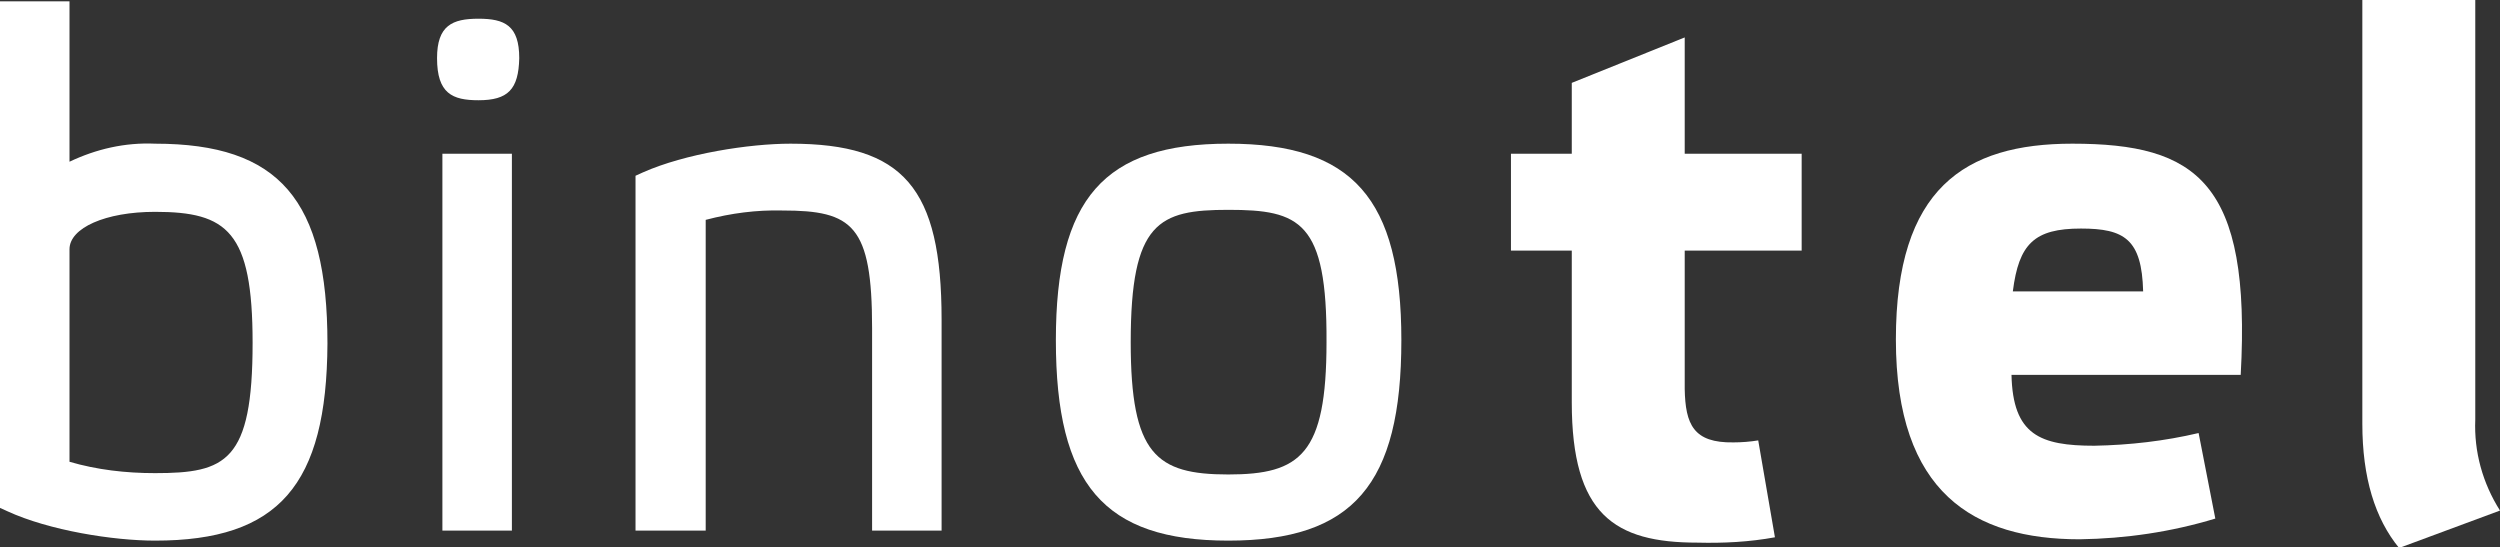 <?xml version="1.0" encoding="UTF-8"?> <!-- Generator: Adobe Illustrator 20.1.0, SVG Export Plug-In . SVG Version: 6.00 Build 0) --> <svg xmlns="http://www.w3.org/2000/svg" xmlns:xlink="http://www.w3.org/1999/xlink" id="Layer_1" x="0px" y="0px" viewBox="0 0 374.1 81.9" style="enable-background:new 0 0 374.1 81.9;" xml:space="preserve"><rect x="0" y="0" width="374.1" height="81.9" fill="#333333" stroke="none"/> <style type="text/css"> .st0{fill:#FFFFFF;} </style> <title>Binotel logo</title> <g> <path class="st0" d="M252.1,37.5v20.7c0.1,5.3,1.3,8.1,7.3,8c1.2,0,2.5-0.1,3.7-0.3l2.5,14.5c-3.8,0.7-7.7,0.9-11.6,0.8 c-12.4,0-18.8-4.2-18.8-21V37.5h-9.1V23h9.1V12.4l16.9-6.8V23h17.5v14.5H252.1z"></path> <path class="st0" d="M331.5,77.6c-6.6,2-13.4,3-20.3,3.1c-15.8,0-27.5-6.9-27.5-29.9c0-22.6,10.3-29.3,26.4-29.3 c18.6,0,26.8,5.7,25.2,34.6H301c0.2,9,4.3,10.6,12.4,10.6c5.3-0.1,10.5-0.7,15.6-1.9L331.5,77.6z M301.2,43.6h19.5 c-0.2-7.8-2.8-9.4-9.3-9.4C304.4,34.2,302.1,36.5,301.2,43.6L301.2,43.6z"></path> <path class="st0" d="M370.4,62.8c-0.2,4.8,1.1,9.5,3.7,13.6L359,82c-3.6-4.4-5.5-10.5-5.5-18.6V0h16.9V62.8z"></path> <path class="st0" d="M23.2,80.9c-6.2,0-15.8-1.5-22.1-4.4L0,76V0.2h10.4v24c4-1.9,8.3-2.9,12.8-2.7c18.6,0,25.8,8.4,25.8,29.9 C48.9,72.6,41.7,80.9,23.2,80.9z M10.4,69.1c4.1,1.2,8.4,1.7,12.8,1.7c10.6,0,14.6-1.7,14.6-19.5c0-16.7-3.8-19.6-14.6-19.6 c-7.4,0-12.8,2.4-12.8,5.6C10.4,37.3,10.4,69.1,10.4,69.1z"></path> <path class="st0" d="M76.6,79.4H66.2V23h10.4V79.4z M71.6,15c-3.9,0-6.2-1-6.2-6.3c0-4.9,2.3-5.9,6.2-5.9s6.1,1,6.1,5.9 C77.6,13.4,76,15,71.6,15L71.6,15z"></path> <path class="st0" d="M140.9,79.4h-10.4V49.1c0-15.4-2.9-17.6-13.4-17.6c-3.9-0.1-7.7,0.4-11.5,1.4v46.5H95.1V26.3l1.1-0.5 c6.3-2.8,15.9-4.3,22.1-4.3c16.9,0,22.6,6.6,22.6,26.3V79.4z"></path> <path class="st0" d="M183.8,80.9c-18.6,0-25.8-8.4-25.8-30c0-21.2,7.2-29.4,25.8-29.4s25.9,8.2,25.9,29.4 C209.7,72.5,202.5,80.9,183.8,80.9z M183.8,31.4c-10.4,0-14.6,1.8-14.6,19.8C169.2,68,173,71,183.8,71s14.7-3,14.7-19.8 C198.6,33.1,194.5,31.4,183.8,31.4z"></path> </g> </svg> 
